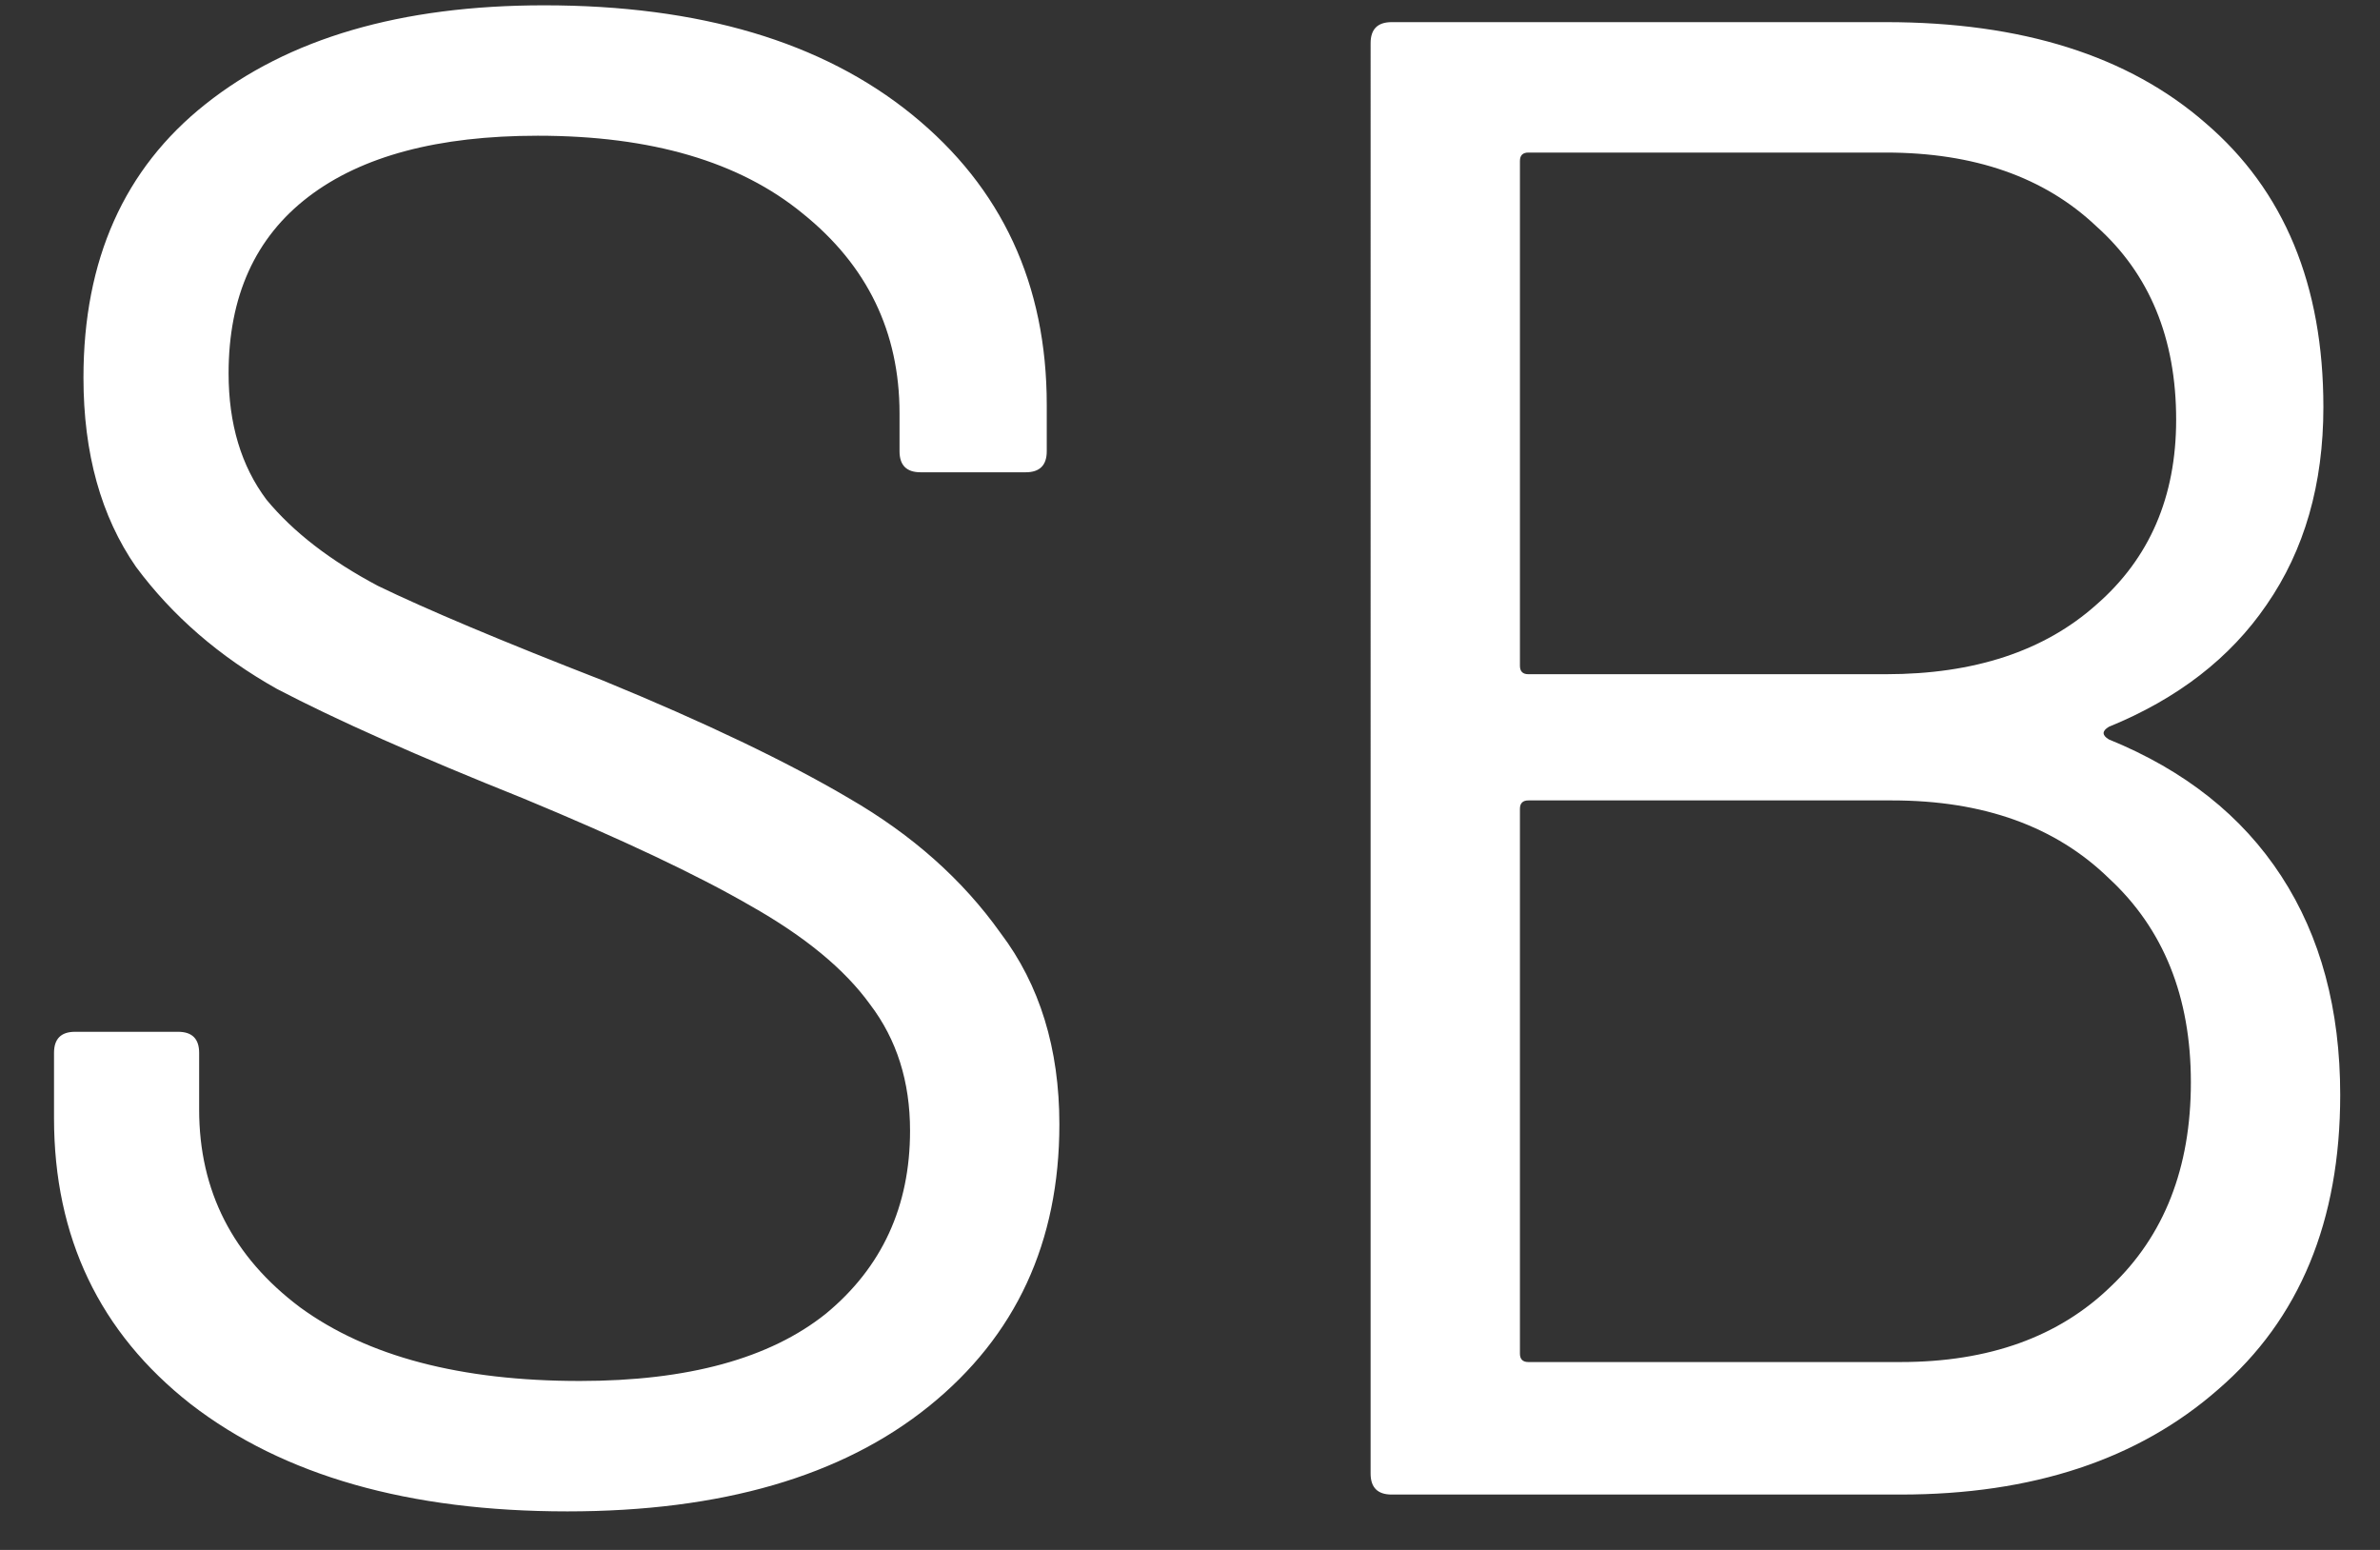 <svg xmlns="http://www.w3.org/2000/svg" width="43" height="28" fill="none"><rect width="100%" height="100%" fill="#333333" stroke="none"/><path fill="#FFF" d="M10.248 27.304c-2.863 0-5.13-.646-6.802-1.938-1.647-1.292-2.47-3.015-2.47-5.168V19.02c0-.253.127-.38.38-.38h1.862c.253 0 .38.127.38.38v1.026c0 1.47.608 2.66 1.824 3.572 1.216.887 2.9 1.33 5.054 1.33 1.95 0 3.433-.405 4.446-1.216 1.013-.836 1.52-1.938 1.52-3.306 0-.887-.24-1.647-.722-2.28-.456-.633-1.178-1.229-2.166-1.786-.963-.557-2.33-1.203-4.104-1.938-1.9-.76-3.382-1.419-4.446-1.976-1.039-.583-1.887-1.317-2.546-2.204-.633-.912-.95-2.052-.95-3.42 0-2.128.735-3.775 2.204-4.94C5.207.692 7.246.096 9.83.096c2.812 0 5.029.659 6.65 1.976 1.621 1.317 2.432 3.065 2.432 5.244v.836c0 .253-.127.38-.38.38h-1.9c-.253 0-.38-.127-.38-.38v-.684c0-1.47-.583-2.673-1.748-3.61-1.14-.937-2.736-1.406-4.788-1.406-1.799 0-3.18.367-4.142 1.102-.963.735-1.444 1.799-1.444 3.192 0 .912.228 1.672.684 2.28.481.583 1.153 1.102 2.014 1.558.887.43 2.242 1 4.066 1.71 1.85.76 3.331 1.47 4.446 2.128 1.14.659 2.052 1.47 2.736 2.432.71.937 1.064 2.09 1.064 3.458 0 2.128-.785 3.825-2.356 5.092-1.57 1.267-3.75 1.9-6.536 1.9ZM38.101 13.13c-.126.076-.126.152 0 .228 1.368.557 2.407 1.38 3.116 2.47.71 1.09 1.064 2.407 1.064 3.952 0 2.28-.734 4.053-2.204 5.32-1.444 1.267-3.356 1.9-5.738 1.9h-9.196c-.253 0-.38-.127-.38-.38V.78c0-.253.127-.38.38-.38h8.93c2.458 0 4.383.608 5.776 1.824 1.42 1.216 2.128 2.926 2.128 5.13 0 1.393-.342 2.584-1.026 3.572-.658.963-1.608 1.697-2.85 2.204ZM27.613 2.756c-.1 0-.152.05-.152.152v9.12c0 .101.051.152.152.152h6.46c1.596 0 2.863-.418 3.8-1.254.963-.836 1.444-1.95 1.444-3.344 0-1.47-.48-2.635-1.444-3.496-.937-.887-2.204-1.33-3.8-1.33h-6.46Zm6.726 21.85c1.596 0 2.863-.456 3.8-1.368.963-.912 1.444-2.14 1.444-3.686 0-1.545-.494-2.774-1.482-3.686-.962-.937-2.267-1.406-3.914-1.406h-6.574c-.1 0-.152.05-.152.152v9.842c0 .101.051.152.152.152h6.726Z"/></svg>
